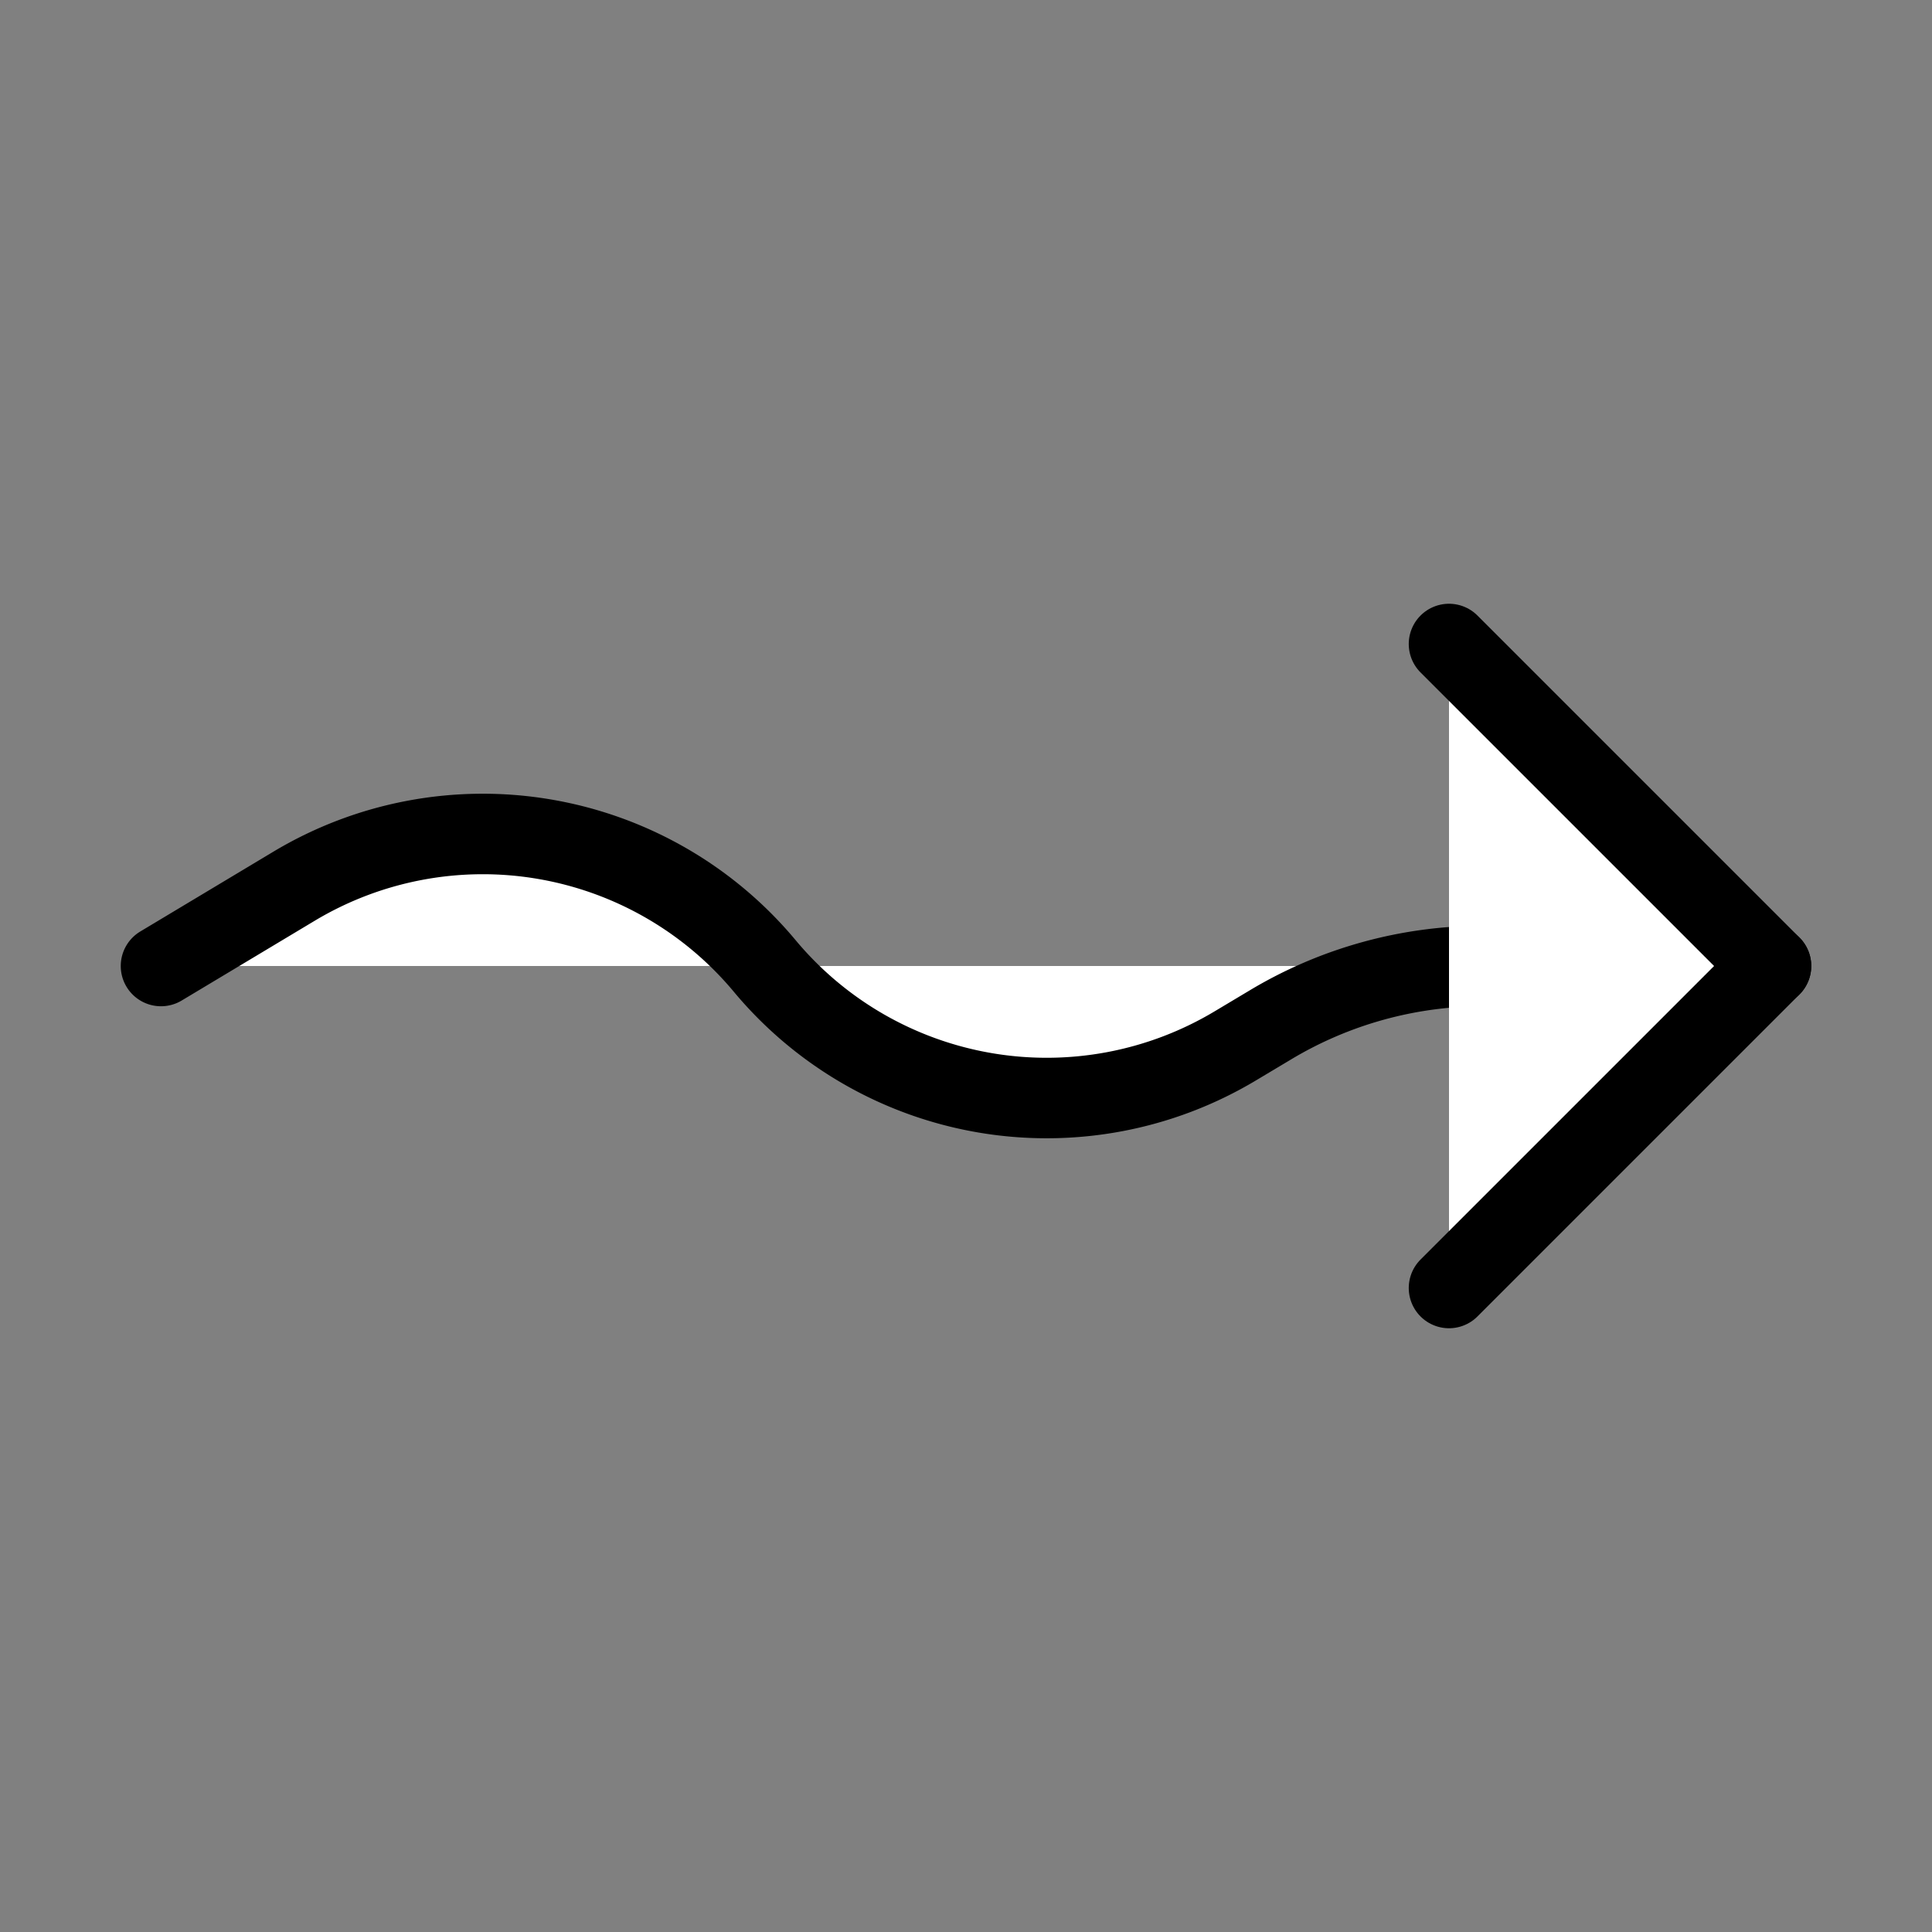 <svg xmlns="http://www.w3.org/2000/svg" width="24" height="24" viewBox="0 0 24 24" fill="#fff" stroke="currentColor" stroke-width="1" stroke-linecap="round" stroke-linejoin="round" class="lucide lucide-icon"><rect x="0" y="0" width="24" height="24" fill="#808080" stroke="none"/><style>
        @media screen and (prefers-color-scheme: light) {
          svg { fill: transparent !important; }
        }
        @media screen and (prefers-color-scheme: dark) {
          svg { stroke: #fff; fill: transparent !important; }
        }
      </style><path d="m2 12 1.651-.99A4.56 4.56 0 0 1 9.5 12v0a4.56 4.56 0 0 0 5.849.99l.43-.257A5.136 5.136 0 0 1 18.425 12H22"></path><path d="m18 8 4 4-4 4"></path></svg>